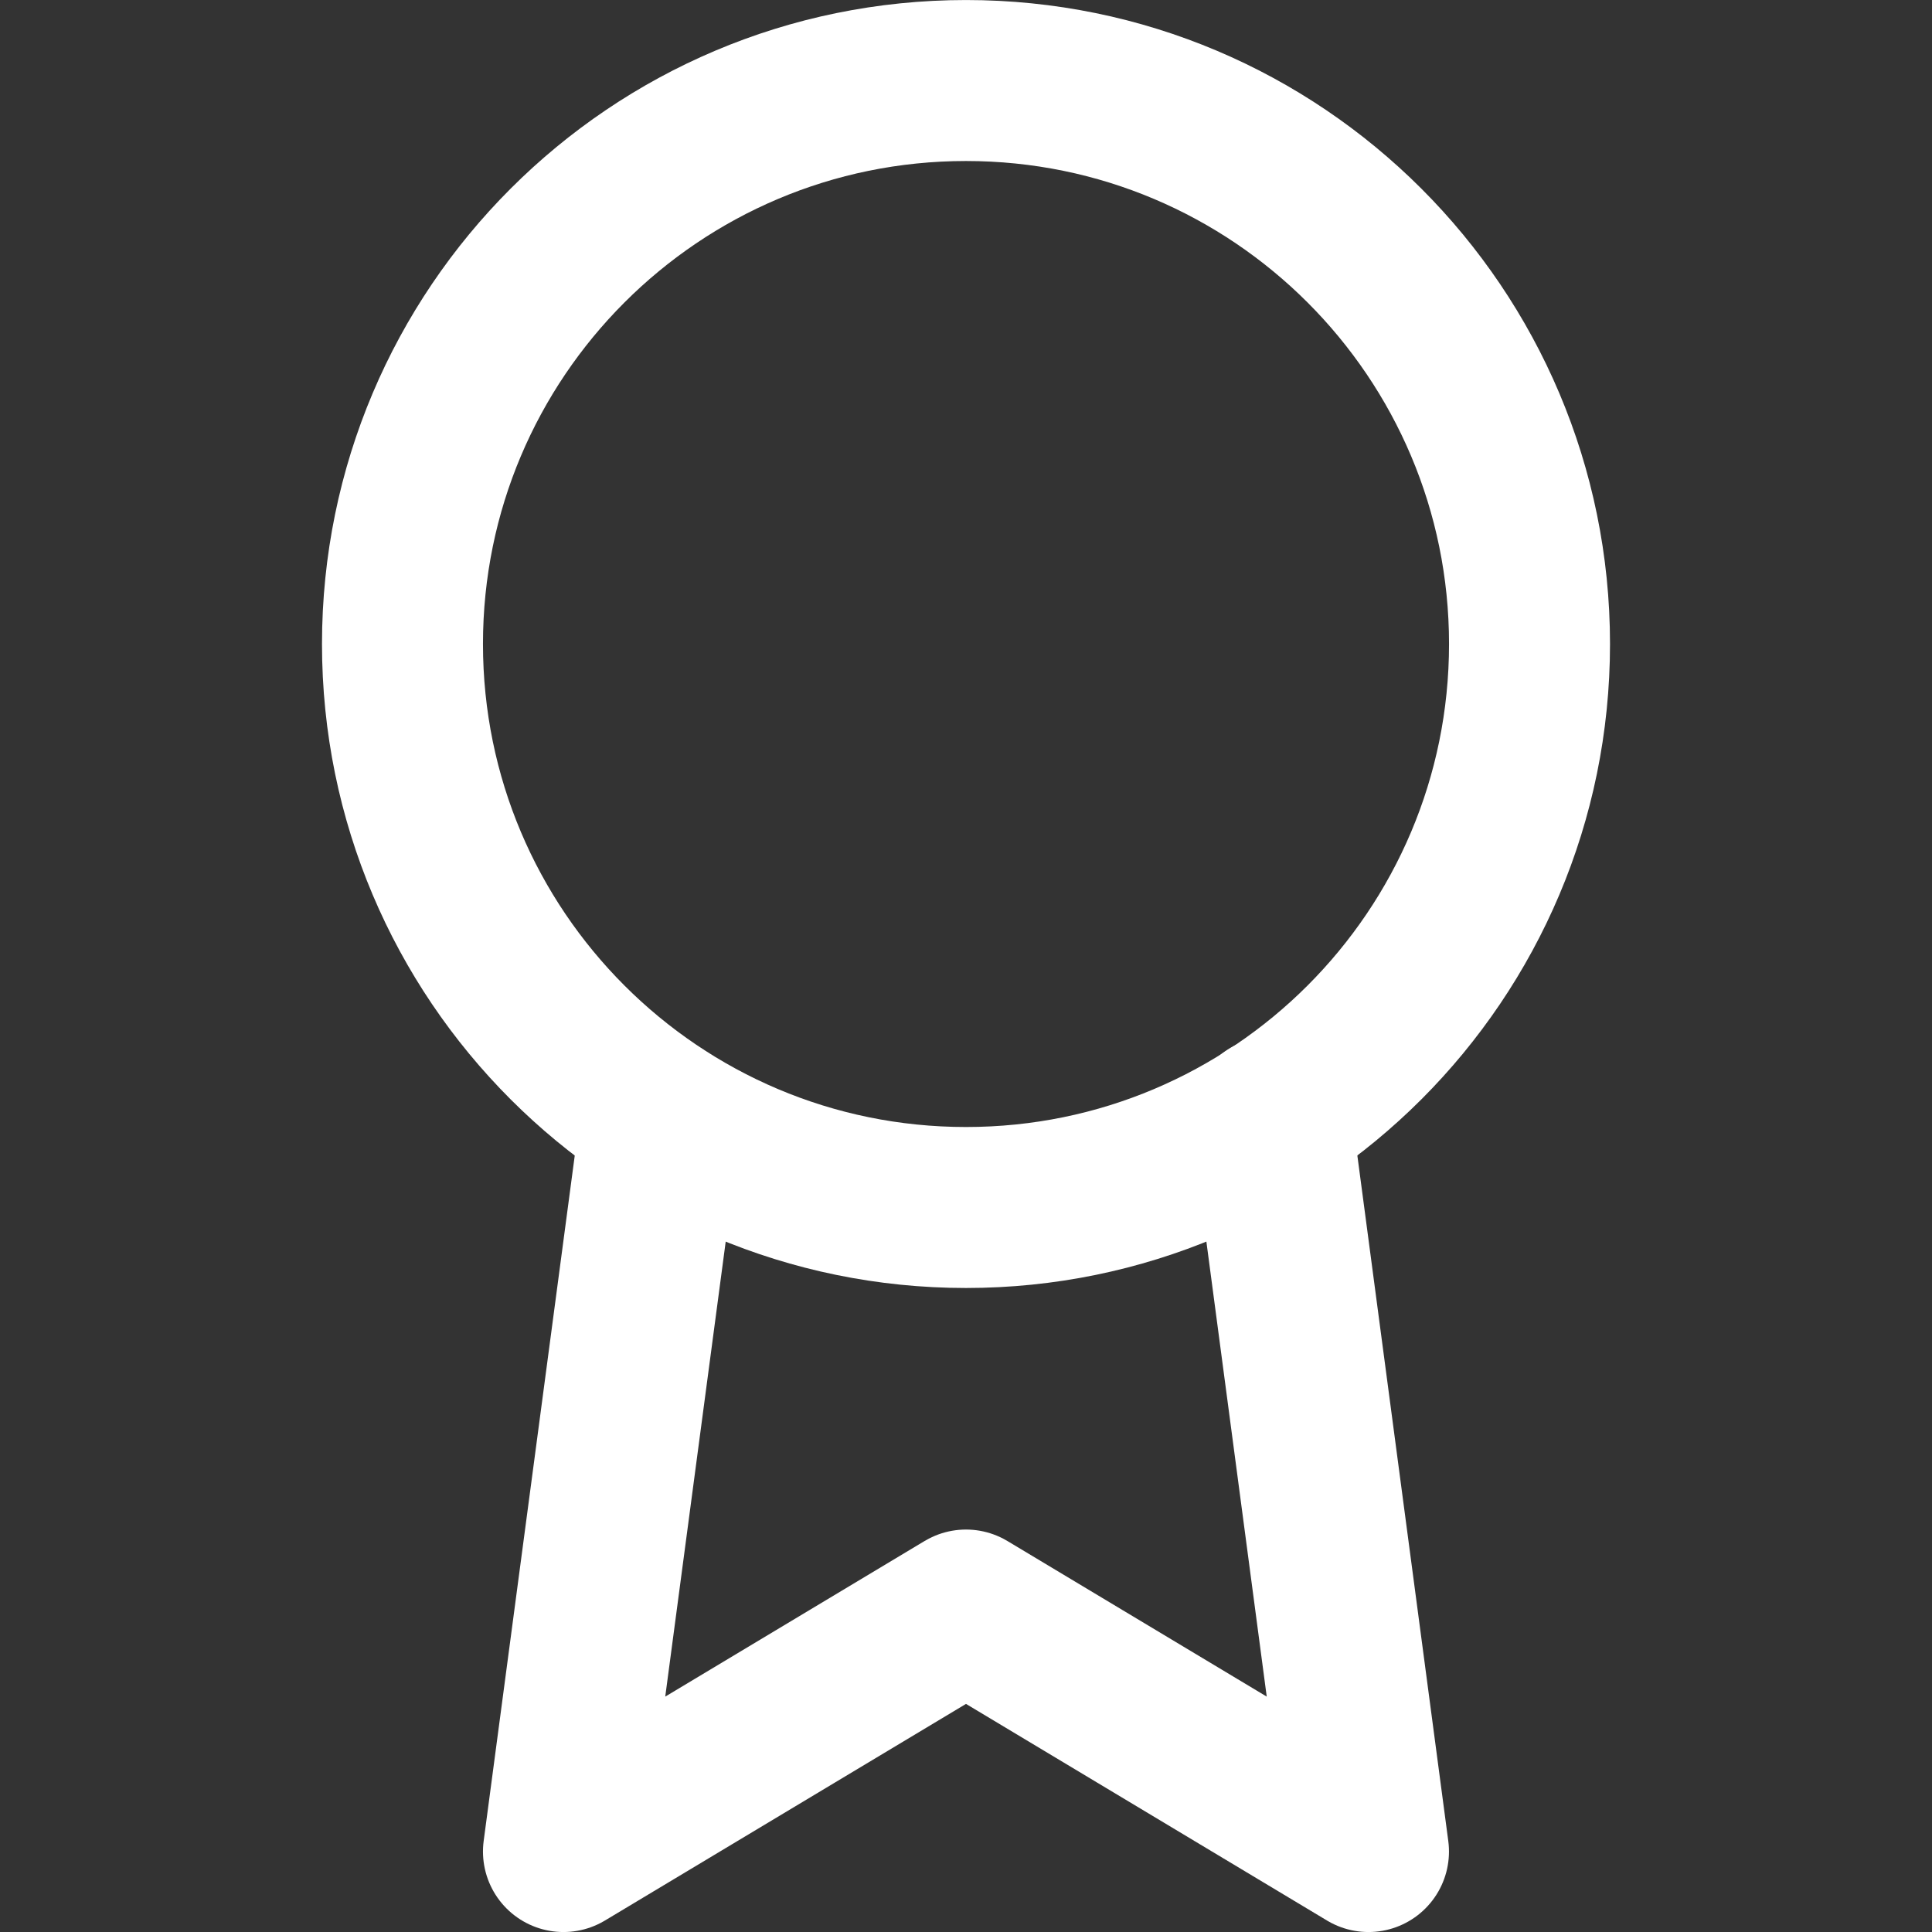 <svg xmlns="http://www.w3.org/2000/svg" width="34" height="34" viewBox="0 0 34 34" fill="none"><rect x="0" y="0" width="34" height="34" fill="#333333" stroke="none"/><path d="M17 21.25C22.477 21.25 26.917 16.81 26.917 11.333C26.917 5.857 22.477 1.417 17 1.417C11.523 1.417 7.083 5.857 7.083 11.333C7.083 16.81 11.523 21.25 17 21.25Z" stroke="white" stroke-width="2.833" stroke-linecap="round" stroke-linejoin="round"></path><path d="M11.631 19.678L9.916 32.584L17 28.334L24.083 32.584L22.369 19.663" stroke="white" stroke-width="2.833" stroke-linecap="round" stroke-linejoin="round"></path></svg>